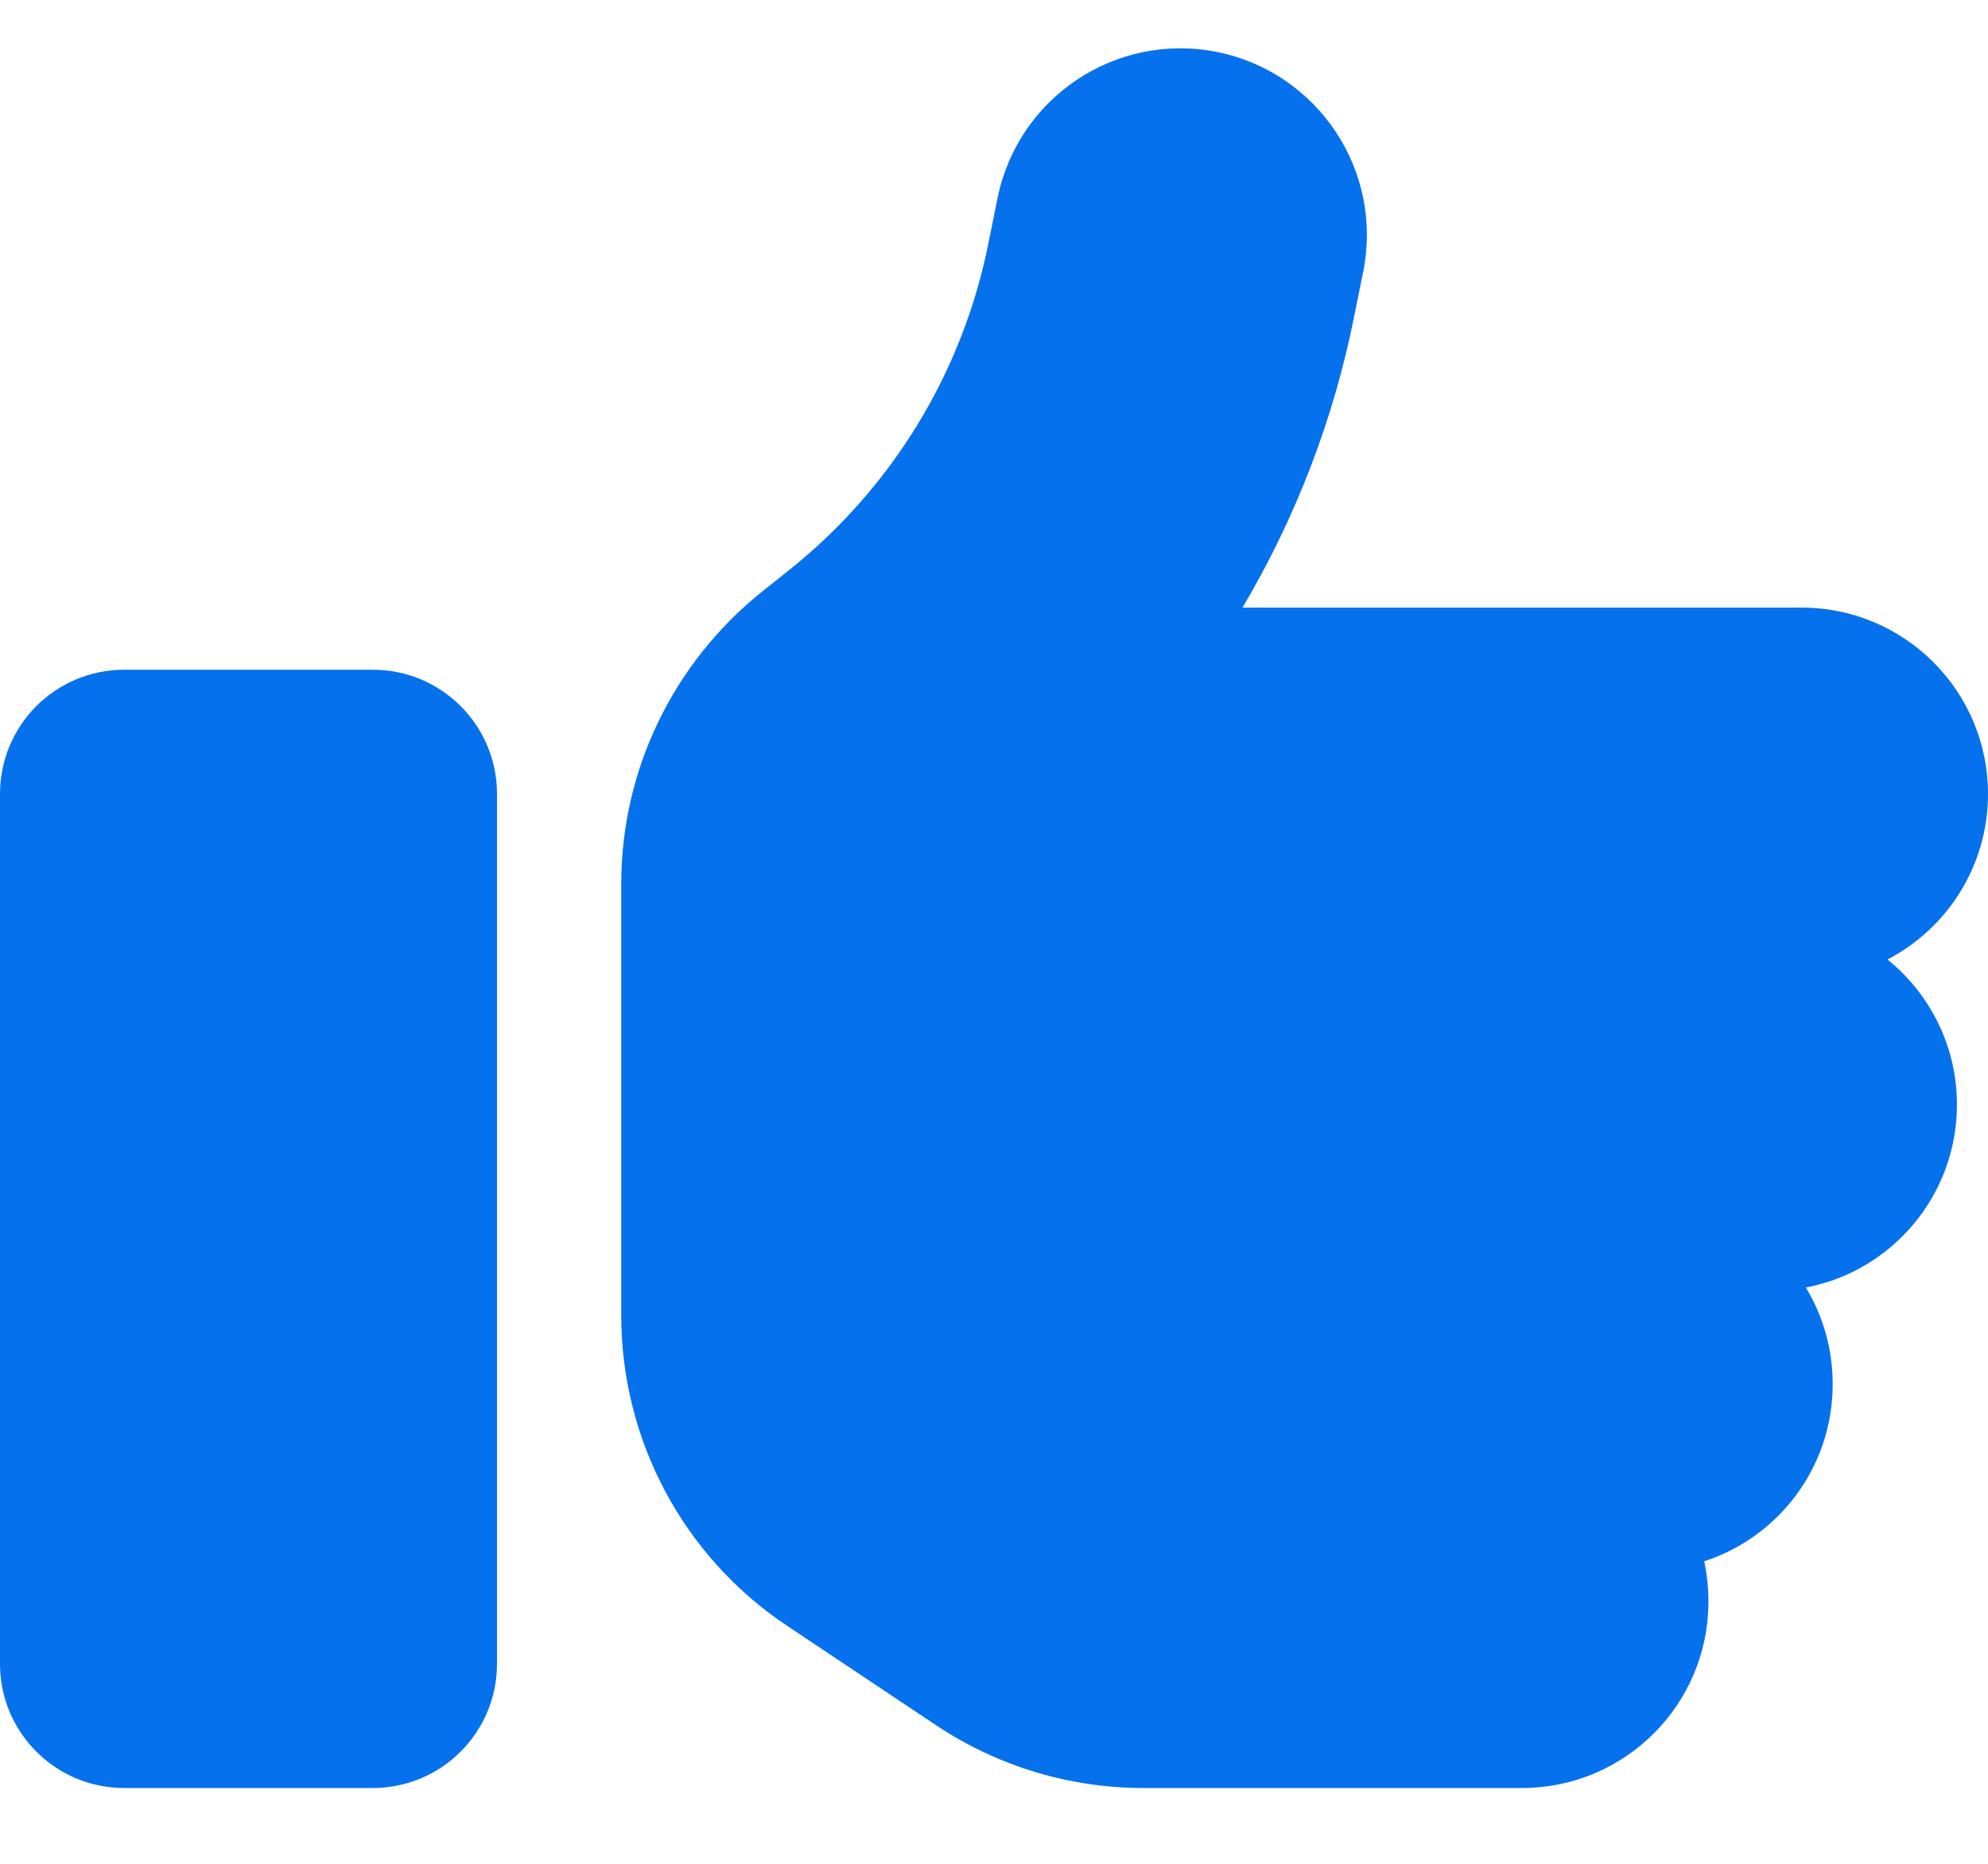 <svg width="16" height="15" viewBox="0 0 16 15" fill="none" xmlns="http://www.w3.org/2000/svg">
<path d="M9.794 0.418C10.606 0.581 11.134 1.372 10.972 2.184L10.9 2.54C10.734 3.375 10.428 4.168 10 4.89H14.5C15.328 4.89 16 5.562 16 6.39C16 6.968 15.672 7.472 15.191 7.722C15.531 7.997 15.75 8.418 15.75 8.89C15.75 9.622 15.225 10.231 14.534 10.362C14.672 10.59 14.75 10.856 14.75 11.14C14.75 11.806 14.316 12.371 13.716 12.565C13.738 12.668 13.75 12.778 13.75 12.89C13.75 13.718 13.078 14.39 12.25 14.39H9.203C8.609 14.39 8.031 14.215 7.537 13.887L6.334 13.084C5.5 12.528 5 11.59 5 10.587V9.39V7.89V7.112C5 6.2 5.416 5.34 6.125 4.768L6.356 4.584C7.184 3.922 7.75 2.99 7.956 1.953L8.028 1.597C8.191 0.784 8.981 0.256 9.794 0.418ZM1 5.39H3C3.553 5.39 4 5.837 4 6.39V13.39C4 13.943 3.553 14.39 3 14.39H1C0.447 14.39 0 13.943 0 13.39V6.39C0 5.837 0.447 5.39 1 5.39Z" fill="#0571ED"/>
</svg>
